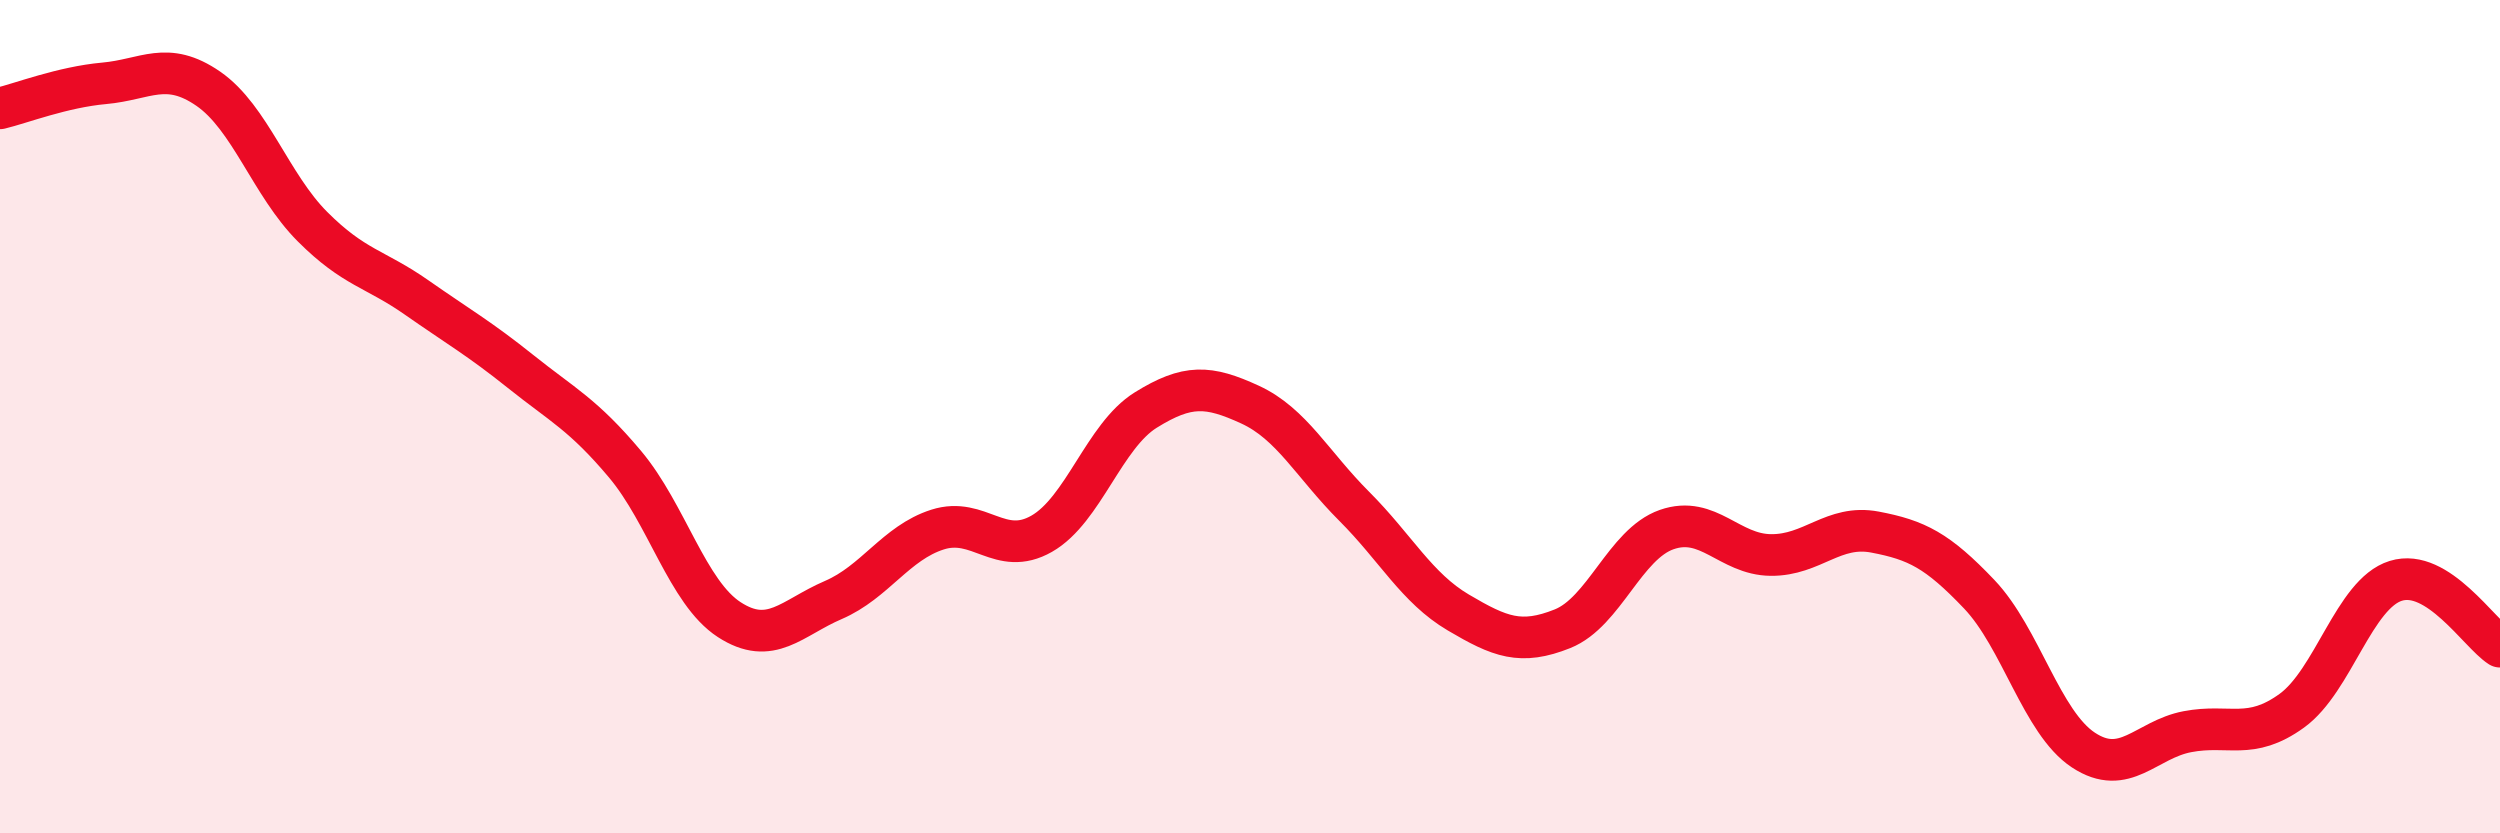 
    <svg width="60" height="20" viewBox="0 0 60 20" xmlns="http://www.w3.org/2000/svg">
      <path
        d="M 0,2.6 C 0.5,2.48 1.5,2.09 2.5,2 C 3.5,1.91 4,1.44 5,2.13 C 6,2.82 6.5,4.44 7.5,5.44 C 8.5,6.44 9,6.44 10,7.14 C 11,7.84 11.5,8.12 12.5,8.92 C 13.5,9.72 14,9.95 15,11.14 C 16,12.33 16.5,14.22 17.5,14.87 C 18.5,15.52 19,14.83 20,14.4 C 21,13.97 21.5,13.03 22.5,12.71 C 23.5,12.39 24,13.38 25,12.81 C 26,12.24 26.5,10.46 27.5,9.84 C 28.5,9.22 29,9.25 30,9.71 C 31,10.17 31.5,11.15 32.5,12.15 C 33.5,13.15 34,14.11 35,14.7 C 36,15.29 36.5,15.49 37.5,15.09 C 38.5,14.69 39,13.06 40,12.71 C 41,12.36 41.5,13.31 42.5,13.32 C 43.5,13.33 44,12.58 45,12.77 C 46,12.96 46.5,13.21 47.5,14.26 C 48.5,15.31 49,17.34 50,18 C 51,18.66 51.5,17.75 52.5,17.56 C 53.5,17.37 54,17.78 55,17.06 C 56,16.34 56.5,14.25 57.5,13.94 C 58.5,13.63 59.5,15.2 60,15.52L60 20L0 20Z"
        fill="#EB0A25"
        opacity="0.1"
        stroke-linecap="round"
        stroke-linejoin="round"
      />
      <path
        d="M 0,2.6 C 0.5,2.48 1.5,2.09 2.5,2 C 3.5,1.91 4,1.44 5,2.13 C 6,2.82 6.5,4.44 7.5,5.44 C 8.5,6.44 9,6.44 10,7.14 C 11,7.84 11.5,8.12 12.5,8.92 C 13.5,9.72 14,9.95 15,11.14 C 16,12.33 16.5,14.22 17.5,14.87 C 18.5,15.52 19,14.83 20,14.4 C 21,13.97 21.5,13.03 22.5,12.71 C 23.5,12.39 24,13.38 25,12.81 C 26,12.24 26.5,10.46 27.5,9.84 C 28.5,9.22 29,9.25 30,9.71 C 31,10.17 31.5,11.15 32.5,12.15 C 33.5,13.15 34,14.11 35,14.7 C 36,15.29 36.5,15.49 37.5,15.09 C 38.5,14.69 39,13.06 40,12.71 C 41,12.36 41.5,13.31 42.5,13.32 C 43.5,13.33 44,12.58 45,12.77 C 46,12.96 46.5,13.21 47.5,14.26 C 48.5,15.31 49,17.34 50,18 C 51,18.66 51.5,17.75 52.5,17.56 C 53.5,17.37 54,17.78 55,17.06 C 56,16.34 56.5,14.25 57.5,13.94 C 58.5,13.63 59.5,15.2 60,15.52"
        stroke="#EB0A25"
        stroke-width="1"
        fill="none"
        stroke-linecap="round"
        stroke-linejoin="round"
      />
    </svg>
  